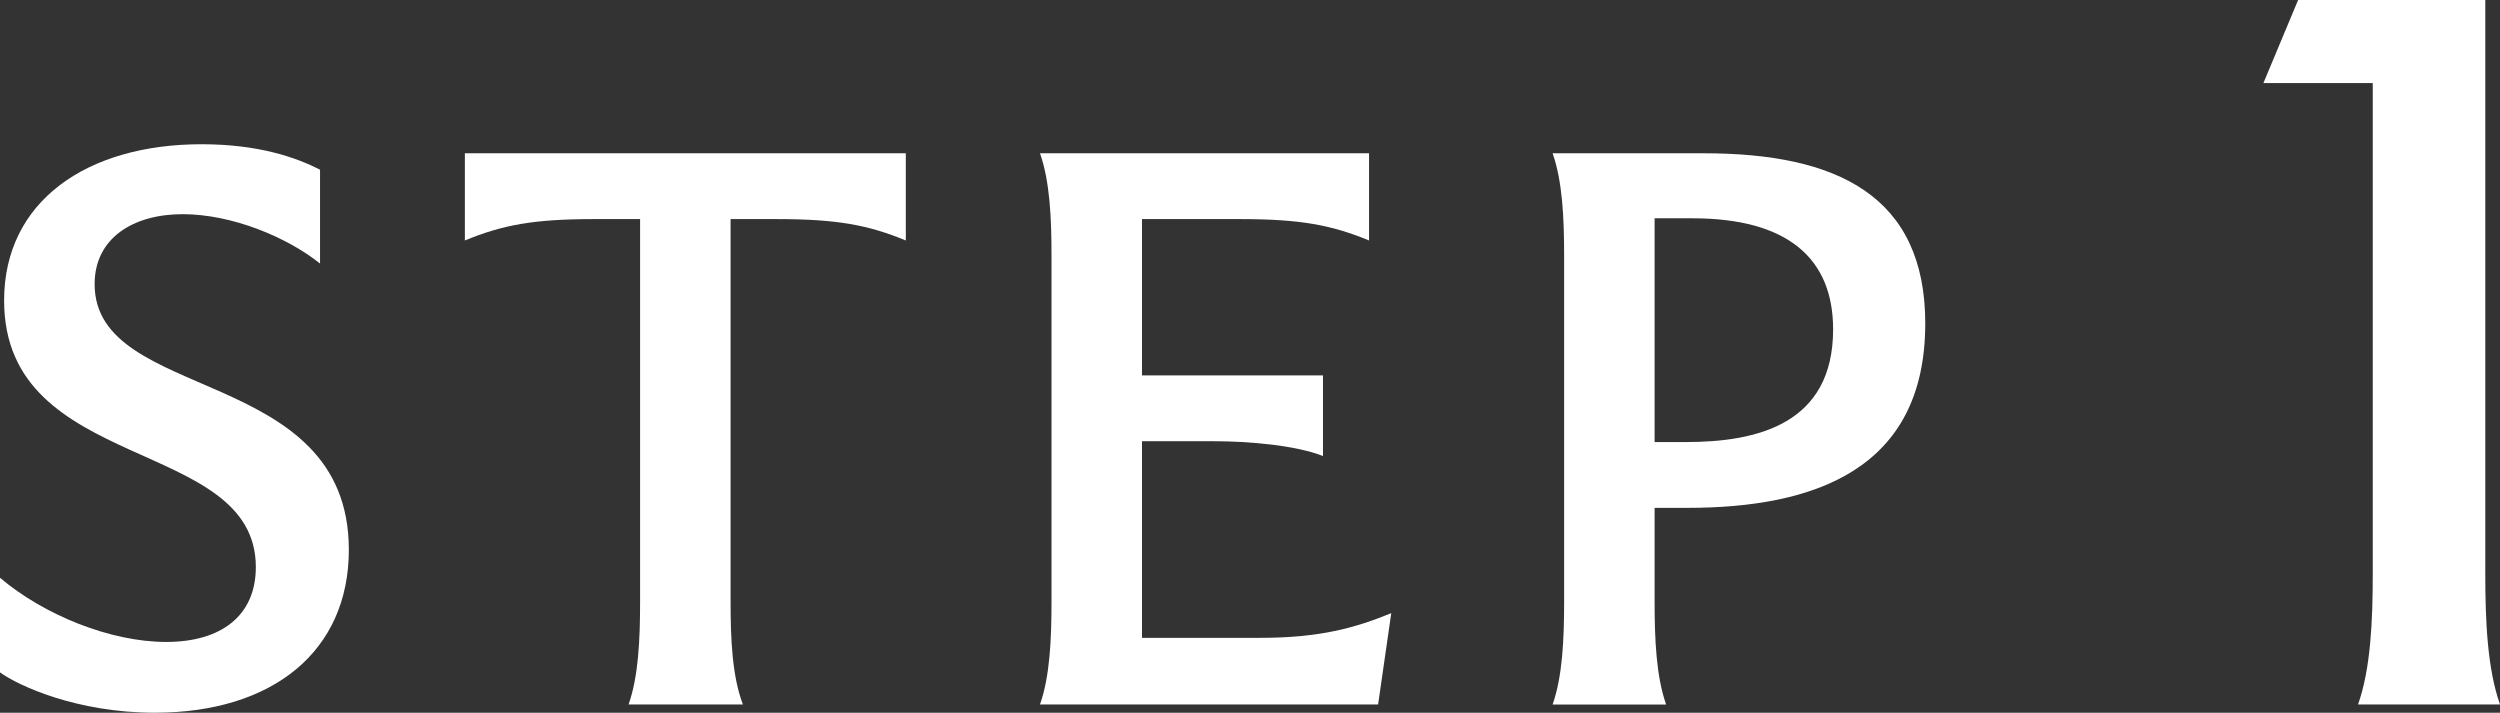 <?xml version="1.0" encoding="UTF-8"?>
<svg id="_レイヤー_1" data-name="レイヤー 1" xmlns="http://www.w3.org/2000/svg" version="1.1" viewBox="0 0 109.386 31.184">
  <rect x="0" y="0" width="109.386" height="31.184" fill="#333333" stroke="none"/>
  <defs>
    <style>
      .cls-1 {
        fill: #fff;
        stroke-width: 0px;
      }
    </style>
  </defs>
  <path class="cls-1" d="M0,29.42v-4.14c1.908,1.62,4.823,2.808,7.271,2.808,2.412,0,3.923-1.152,3.923-3.275C11.194,19.089.18,20.745.18,13.15.18,8.794,3.815,6.311,8.819,6.311c2.484,0,4.14.576,5.184,1.116v4.104c-1.44-1.152-3.852-2.16-6.012-2.16-2.16,0-3.851,1.043-3.851,3.06,0,5.219,11.123,3.527,11.123,11.626,0,4.427-3.312,7.127-8.495,7.127-3.419,0-5.975-1.188-6.767-1.764Z"/>
  <path class="cls-1" d="M39.633,10.522c-1.656-.684-3.023-.936-5.651-.936h-2.016v16.738c0,1.656.072,3.276.54,4.5h-5.003c.432-1.224.504-2.844.504-4.5V9.586h-2.016c-2.627,0-3.996.252-5.651.936v-3.816h19.293v3.816Z"/>
  <path class="cls-1" d="M60.874,26.828l-.576,3.996h-14.794c.432-1.224.504-2.844.504-4.5v-15.154c0-1.62-.072-3.24-.504-4.464h14.398v3.816c-1.656-.684-3.023-.936-5.651-.936h-4.284v6.839h7.919v3.528c-1.188-.468-3.204-.648-4.823-.648h-3.096v8.603h5.184c2.591,0,4.139-.432,5.723-1.08Z"/>
  <path class="cls-1" d="M84.238,14.158c0,6.407-4.895,8.063-10.402,8.063h-1.44v4.104c0,1.656.072,3.276.504,4.5h-4.967c.432-1.224.504-2.844.504-4.5v-15.154c0-1.62-.072-3.24-.504-4.464h6.623c5.795,0,9.683,1.836,9.683,7.451ZM80.207,14.41c0-3.096-1.98-4.859-6.155-4.859h-1.656v9.791h1.368c3.132,0,6.443-.792,6.443-4.932Z"/>
  <path class="cls-1" d="M103.819,25.073V3.635h-4.785l1.519-3.635h8.189v25.073c0,2.116.092,4.187.644,5.75h-6.211c.552-1.564.644-3.634.644-5.75Z"/>
</svg>